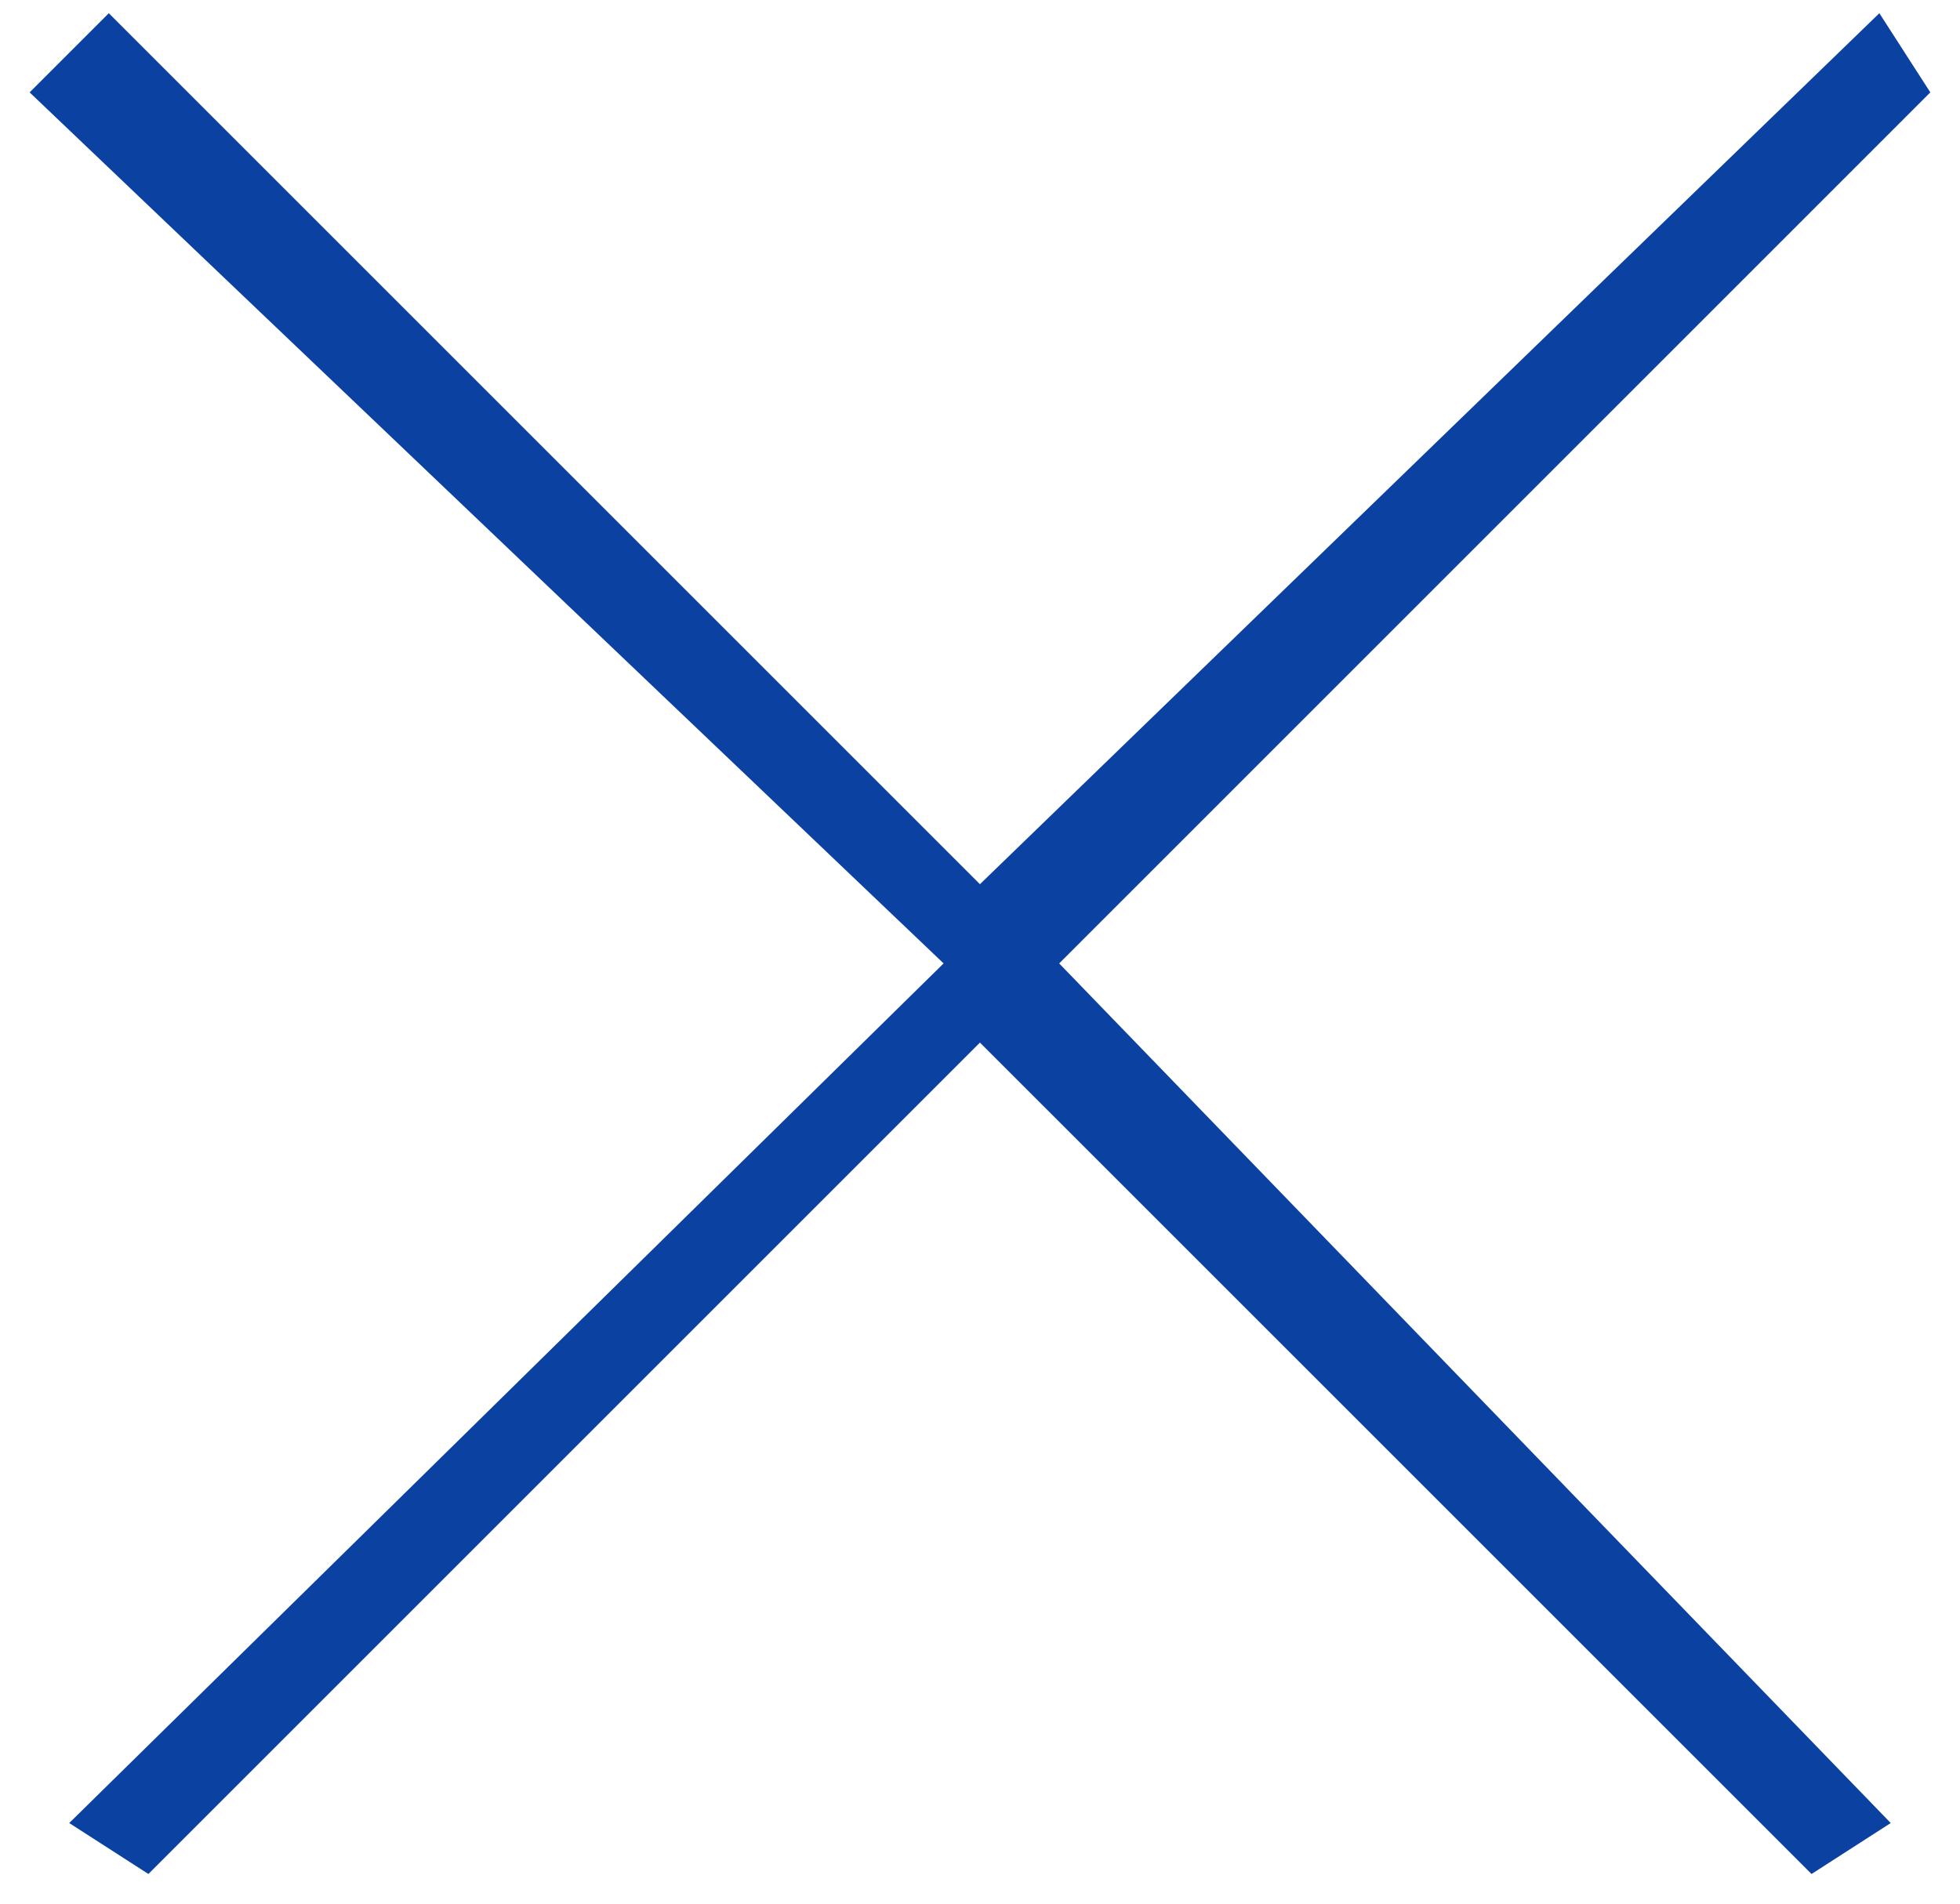 <svg xmlns="http://www.w3.org/2000/svg" width="35" height="34">
    <path fill-rule="evenodd" fill="#0B41A0" d="M34.47 1.65 18.914 17.207 33.763 32.56l-1.414.91-14.85-14.849L2.65 33.47l-1.414-.91L16.85 17.207.529 1.65 1.943.236l15.556 15.556L33.56.236l.91 1.414z"/>
</svg>
